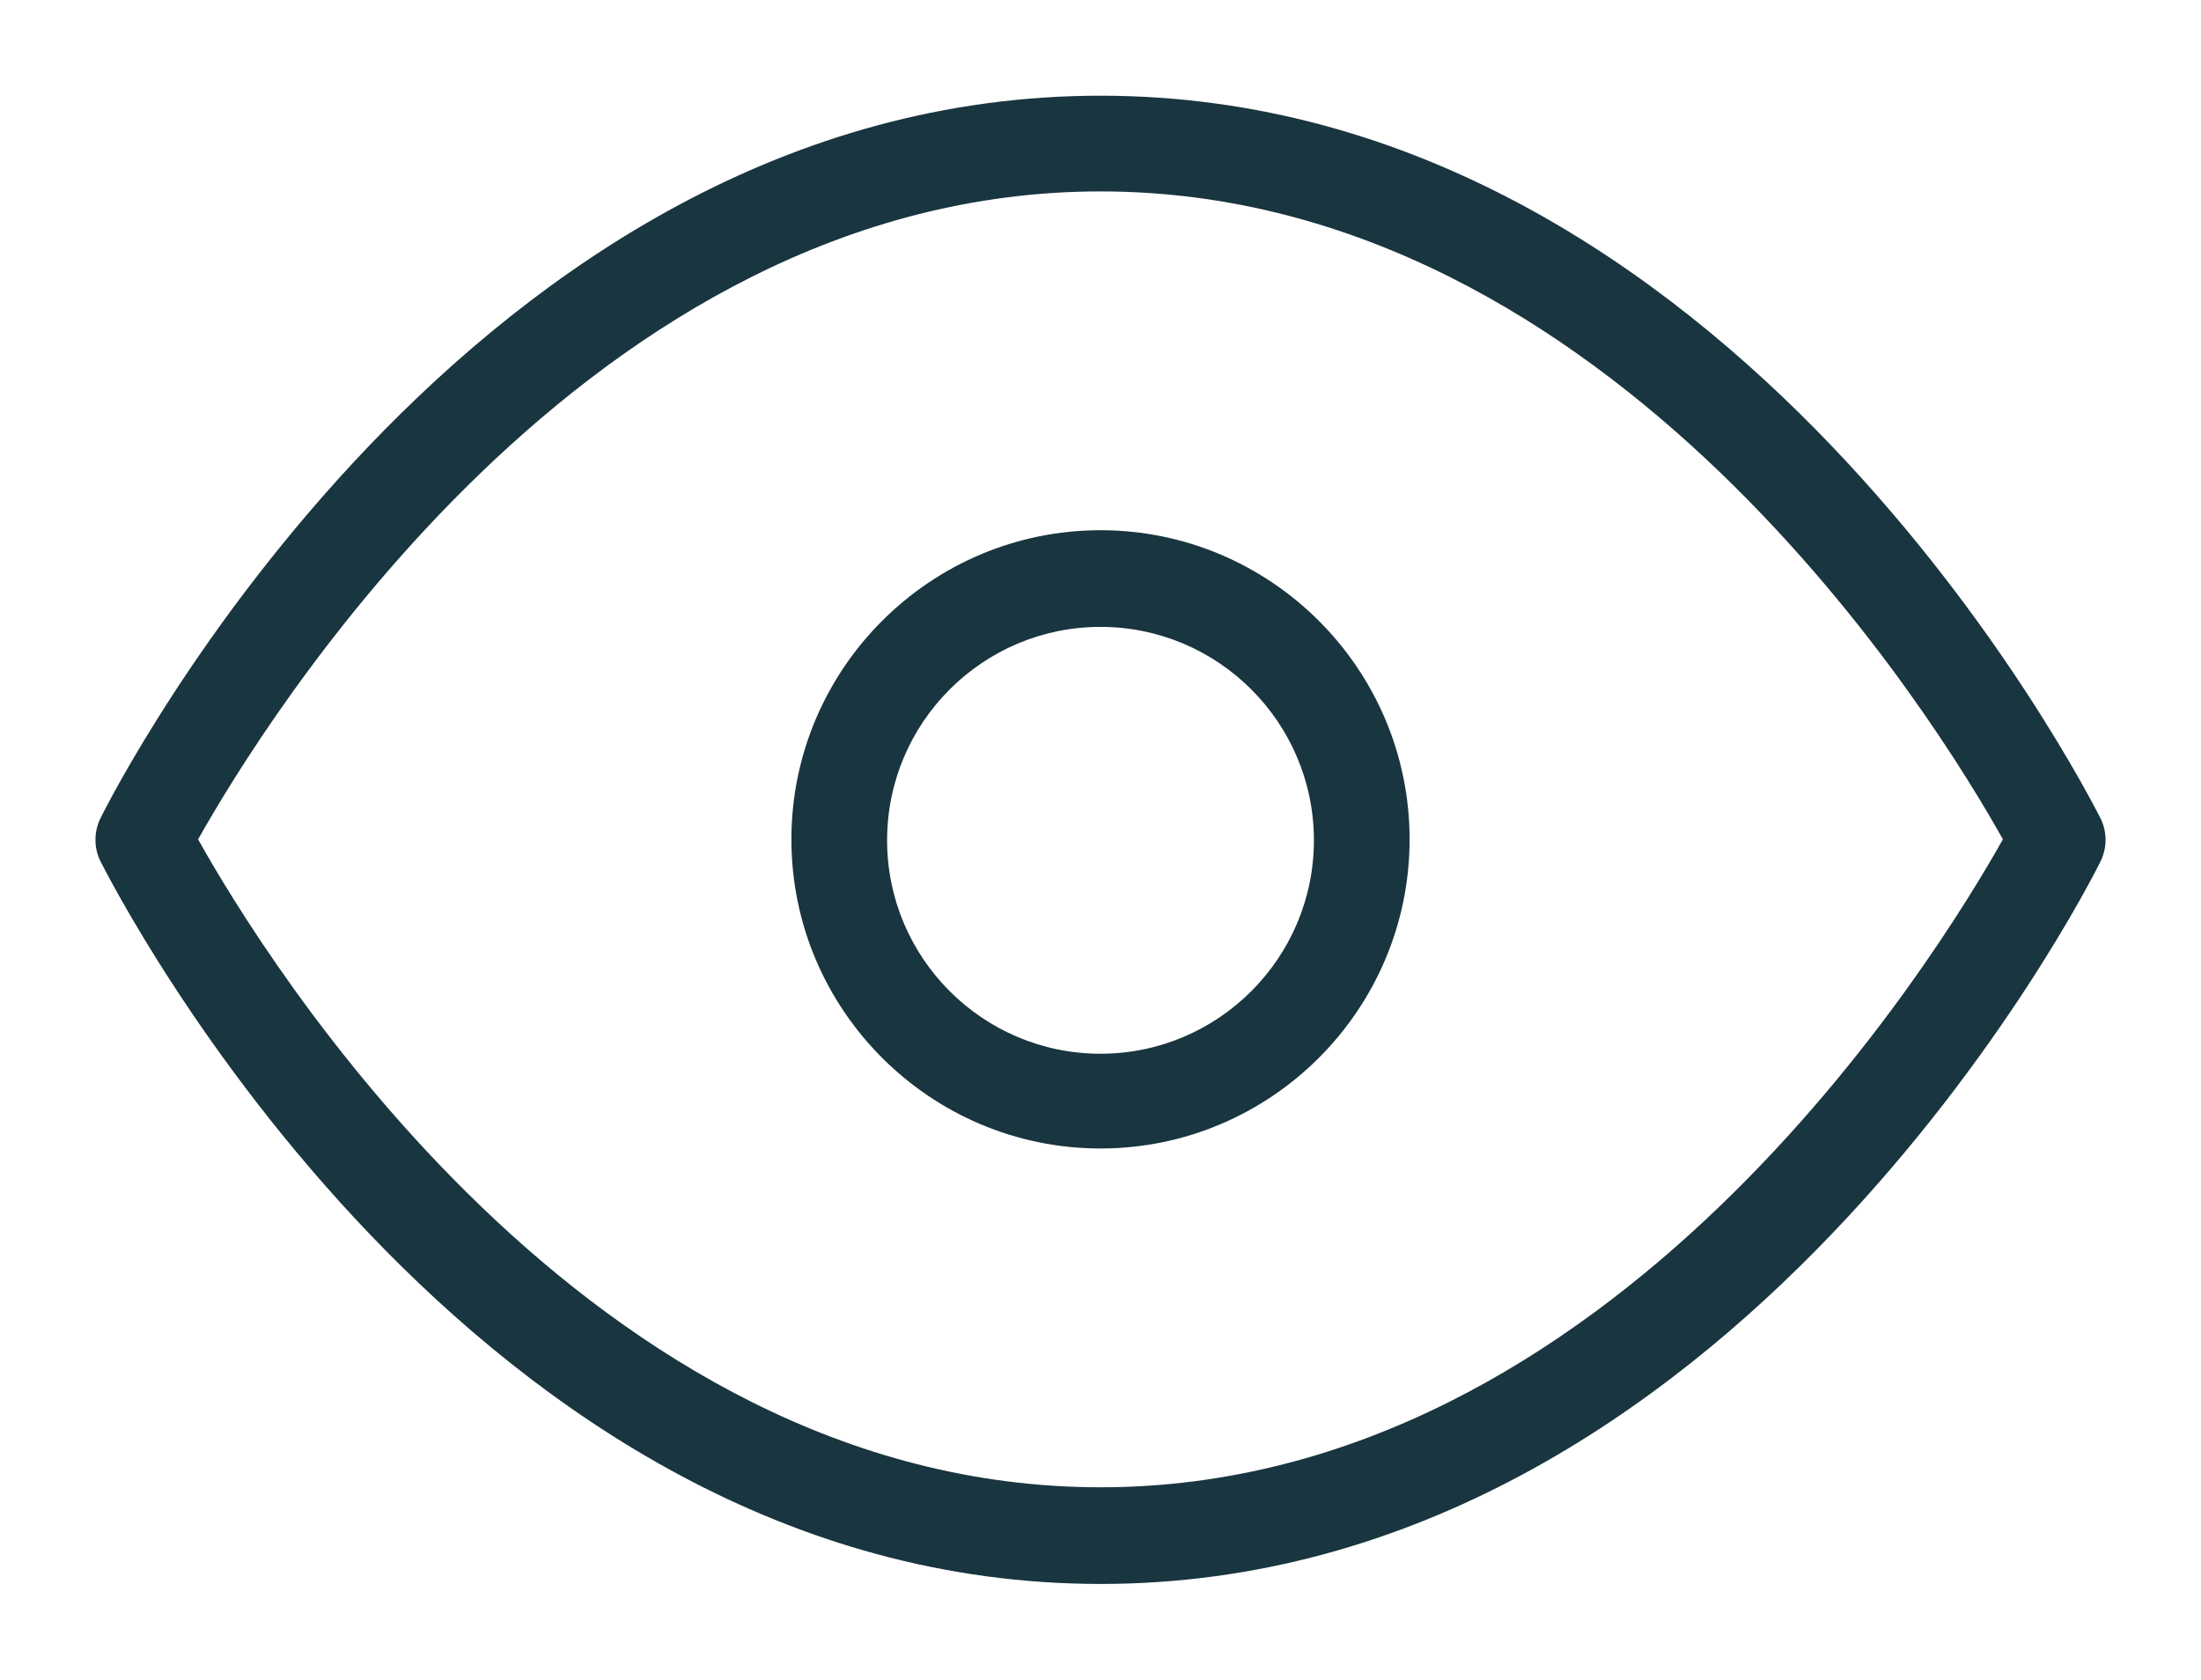 <?xml version="1.0" encoding="UTF-8"?><svg id="a" xmlns="http://www.w3.org/2000/svg" width="23" height="17.55" viewBox="0 0 23 17.55"><rect id="b" x=".8" y="-2.64" width="20" height="20" fill="none" stroke-width="0"/><g id="c"><path d="M11.5,16.55c-6.6,0-10.29-7.24-10.45-7.55-.07-.14-.07-.31,0-.45.15-.31,3.85-7.55,10.45-7.55s10.29,7.24,10.45,7.55c.07.14.07.31,0,.45-.15.31-3.85,7.55-10.45,7.55ZM2.07,8.77c.67,1.2,4.07,6.77,9.43,6.77s8.76-5.58,9.43-6.77c-.67-1.2-4.07-6.77-9.43-6.77S2.74,7.58,2.07,8.77Z" fill="#19353f" stroke-width="0"/><path d="M11.5,12c-1.78,0-3.23-1.45-3.23-3.23s1.45-3.23,3.23-3.23,3.23,1.45,3.23,3.23-1.45,3.23-3.23,3.23ZM11.5,6.55c-1.23,0-2.23,1-2.23,2.23s1,2.23,2.23,2.23,2.23-1,2.23-2.23-1-2.23-2.23-2.23Z" fill="#19353f" stroke-width="0"/></g></svg>